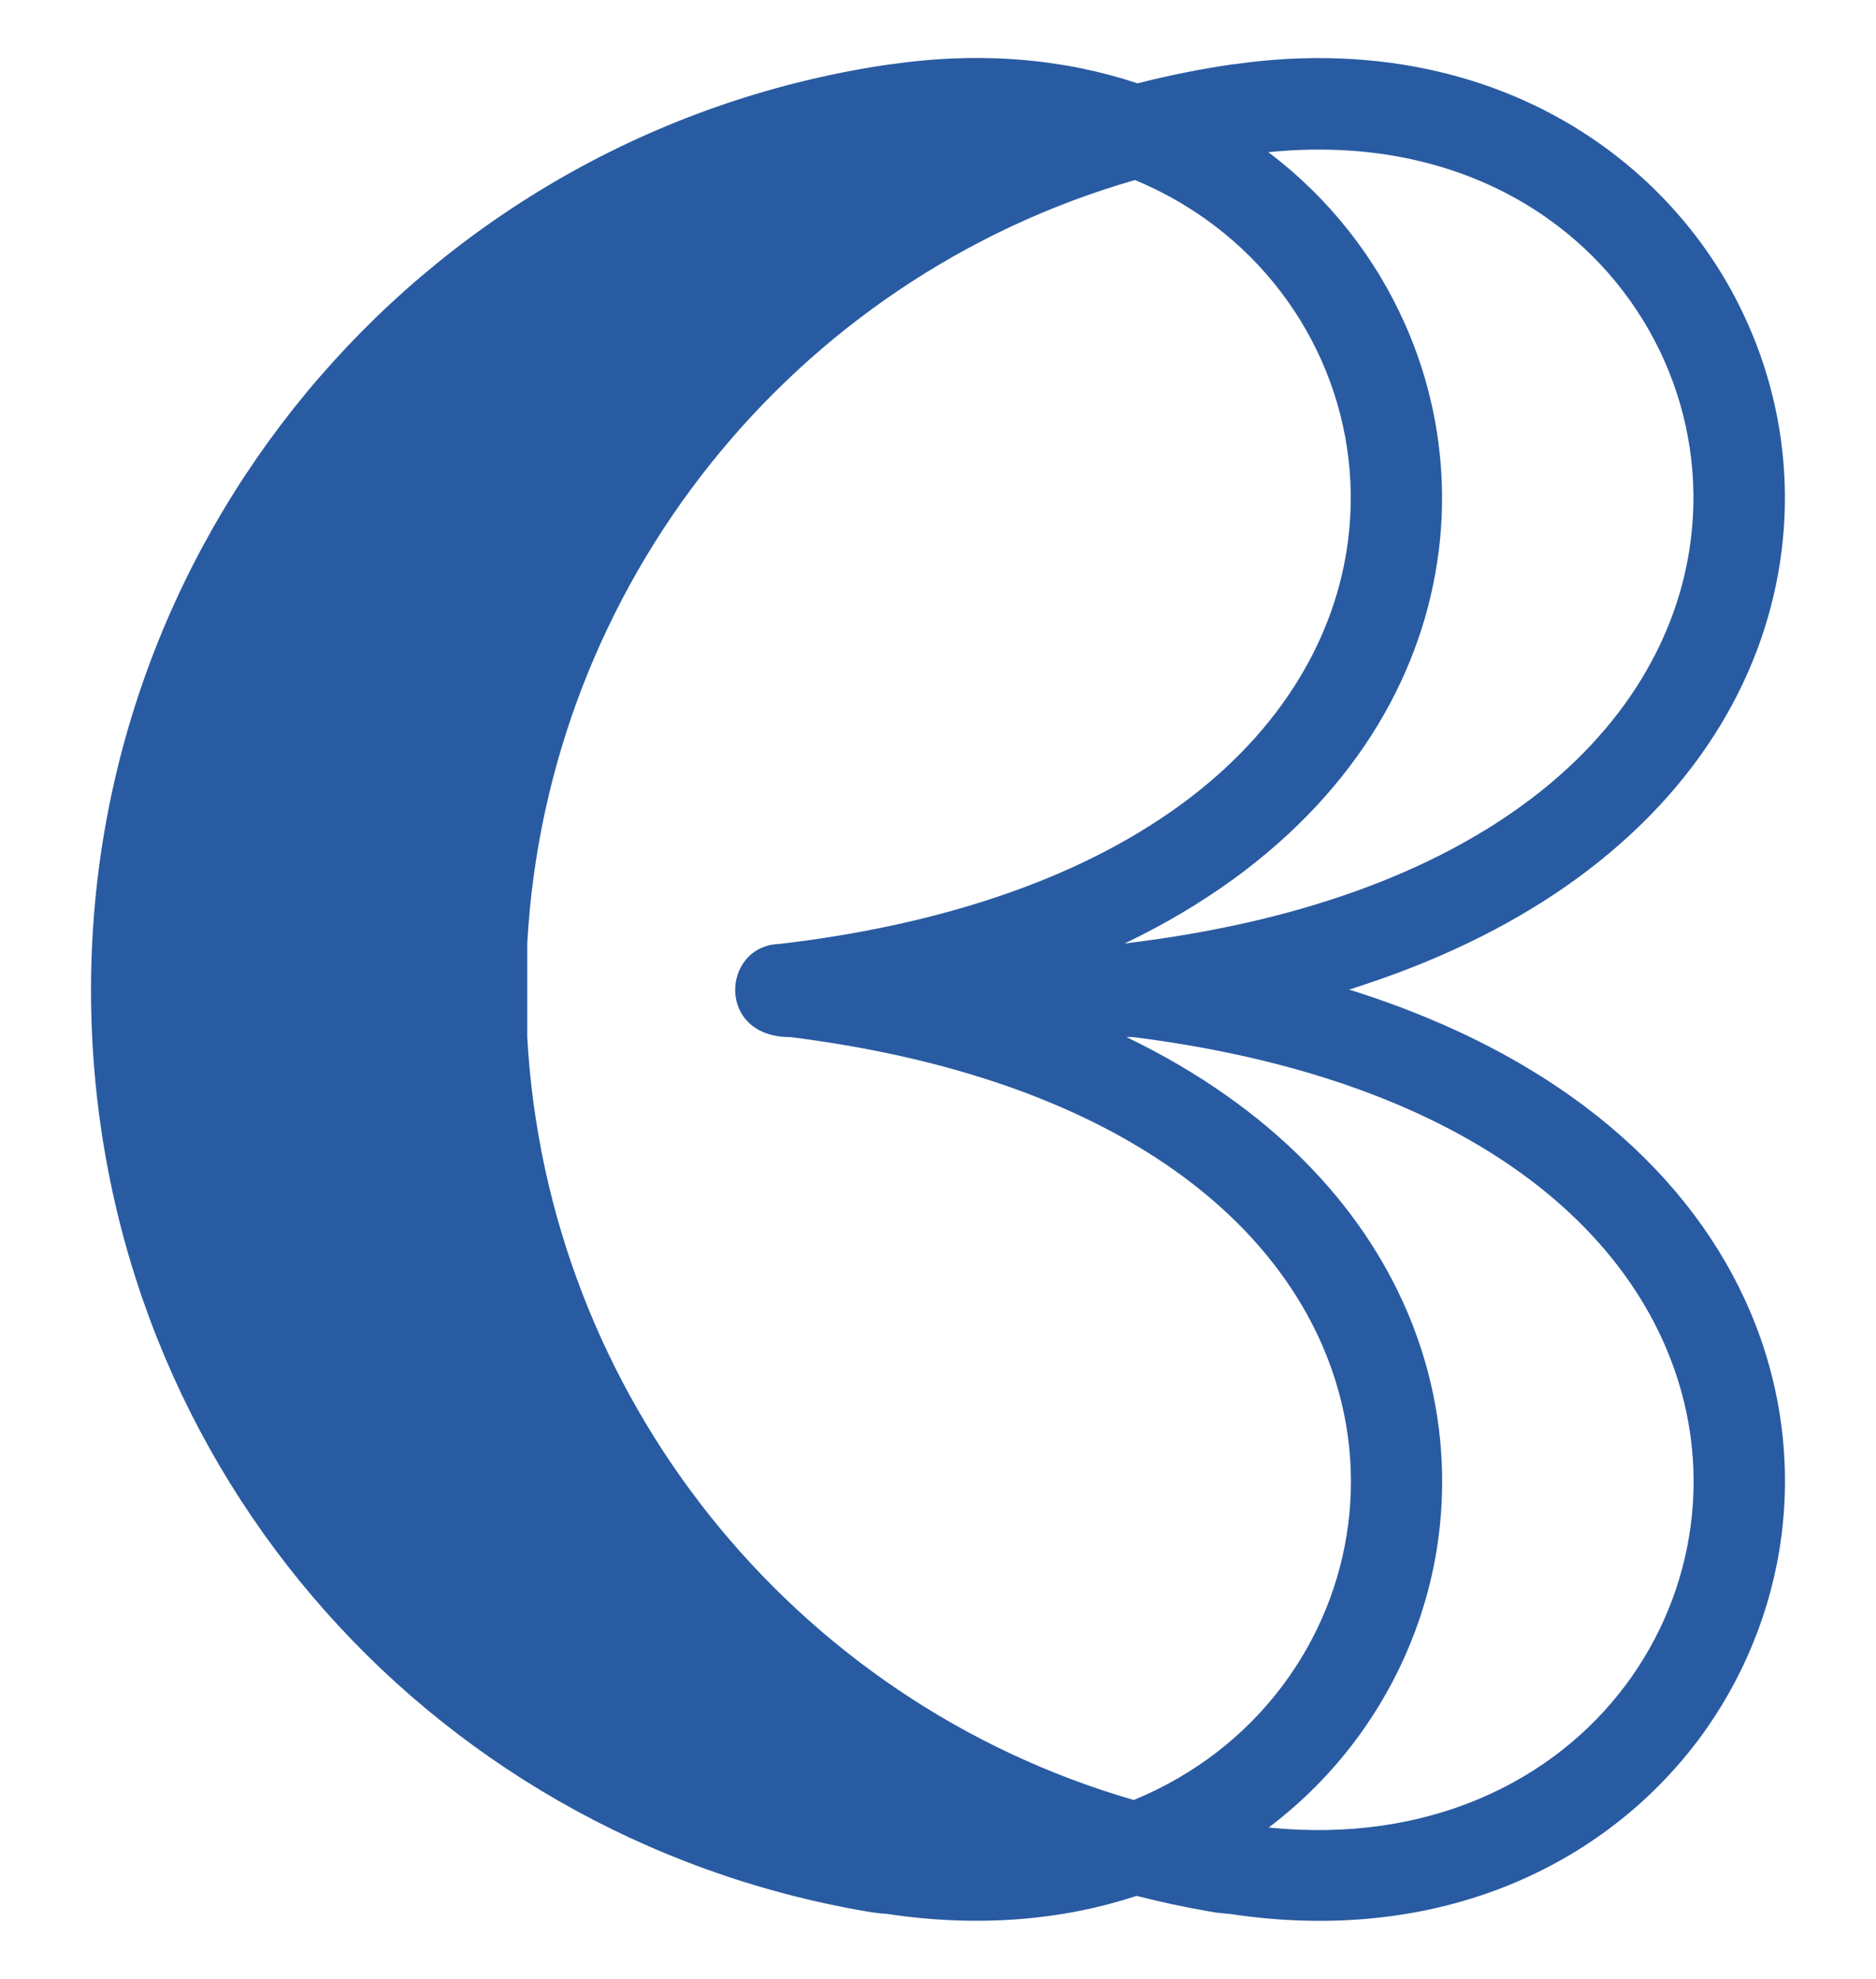 <?xml version="1.0" encoding="UTF-8"?>
<svg id="Layer_1" data-name="Layer 1" xmlns="http://www.w3.org/2000/svg" viewBox="0 0 5062 5339">
  <defs>
    <style>
      .cls-1 {
        fill: #295ba2;
        fill-rule: evenodd;
      }
    </style>
  </defs>
  <path class="cls-1" d="M2132.03,2798.02c823.85,103.47,1272.18,449.71,1438.01,836.64,67.63,157.88,88.01,322.37,67.63,479.34-20.38,156.97-81.36,306.43-176.88,433.78-98.63,131.8-234.83,240.1-401.52,308.68-920.67-266.18-1583.1-1091.33-1636.57-2058.42v-252.93c53.55-967.96,717.28-1794.01,1639.68-2059.33,68.58,28.29,131.8,63.69,189.23,104.37,140.18,99.06,247.61,232.59,314.38,382.95,66.33,149.46,92.84,316.19,71.6,483.78-31.87,255.13-175.15,513.41-454.55,716.37-133.96,97.29-298.92,182.19-497.04,248.09-169.37,56.61-363.52,99.92-583.67,125.58-155.2,5.31-170.66,251.16,29.19,251.16l.52-.04ZM3039.83,2798.02h16.84c823.85,103.47,1272.18,449.71,1438.01,836.64,67.63,157.88,88.01,322.37,67.63,479.34-20.38,156.97-81.36,306.43-176.88,433.78-194.15,258.67-531.93,426.74-962.21,382.95,90.17-68.1,168.93-147.69,234.4-235.26,120.74-161.42,198.55-351.12,224.21-550.11,25.65-198.99,0-407.7-84.9-606.68-122.04-285.66-366.54-551.89-756.58-740.25l-.52-.39ZM3422.78,410.58c303.75-30.96,560.69,42.45,753.47,179.08,140.17,99.06,247.61,232.59,314.37,382.95,66.33,149.02,92.84,316.19,71.6,483.78-31.87,255.6-175.15,513.41-454.55,716.37-133.96,97.29-298.92,182.19-496.61,248.09-167.55,56.14-359.54,98.63-576.58,124.71,109.25-52.17,206.51-110.55,293.22-173.34,340.03-247.18,514.75-566.44,554.48-886.17,26.51-211.82-7.08-423.63-91.98-613.77-79.63-178.65-204.78-338.73-367.92-461.67l.52-.04ZM3639.48,2670.2c16.84-5.31,33.59-10.62,50.01-16.37,223.78-74.75,410.33-171.14,563.37-282.12,340.03-247.18,514.75-566.44,554.48-886.17,26.51-211.81-7.08-423.63-91.98-613.77-84.04-189.27-219.81-357.3-397.55-483.31-253.83-179.99-592.99-271.97-989.16-214.92v-.43c-88.01,12.83-174.2,30.06-259.1,51.74-195.45-64.99-419.22-87.1-665.54-51.3v-.43C1171.11,351.33,245.6,1413.47,245.6,2670.2s898.13,2282.2,2092.5,2486.93c17.27,3.11,35.84,5.31,55.27,6.65,249.43,37.57,475.8,16.37,673.49-48.63,64.6,16.37,129.55,30.53,196.31,42.02,17.27,3.11,35.84,5.31,55.28,6.65,562.51,85.33,1009.11-130.03,1264.24-469.62,120.74-161.42,198.13-351.12,224.21-550.11,25.65-198.99,0-407.7-84.9-606.68-153.04-358.17-498.77-685.41-1082.09-867.6l-.43.39Z"/>
</svg>